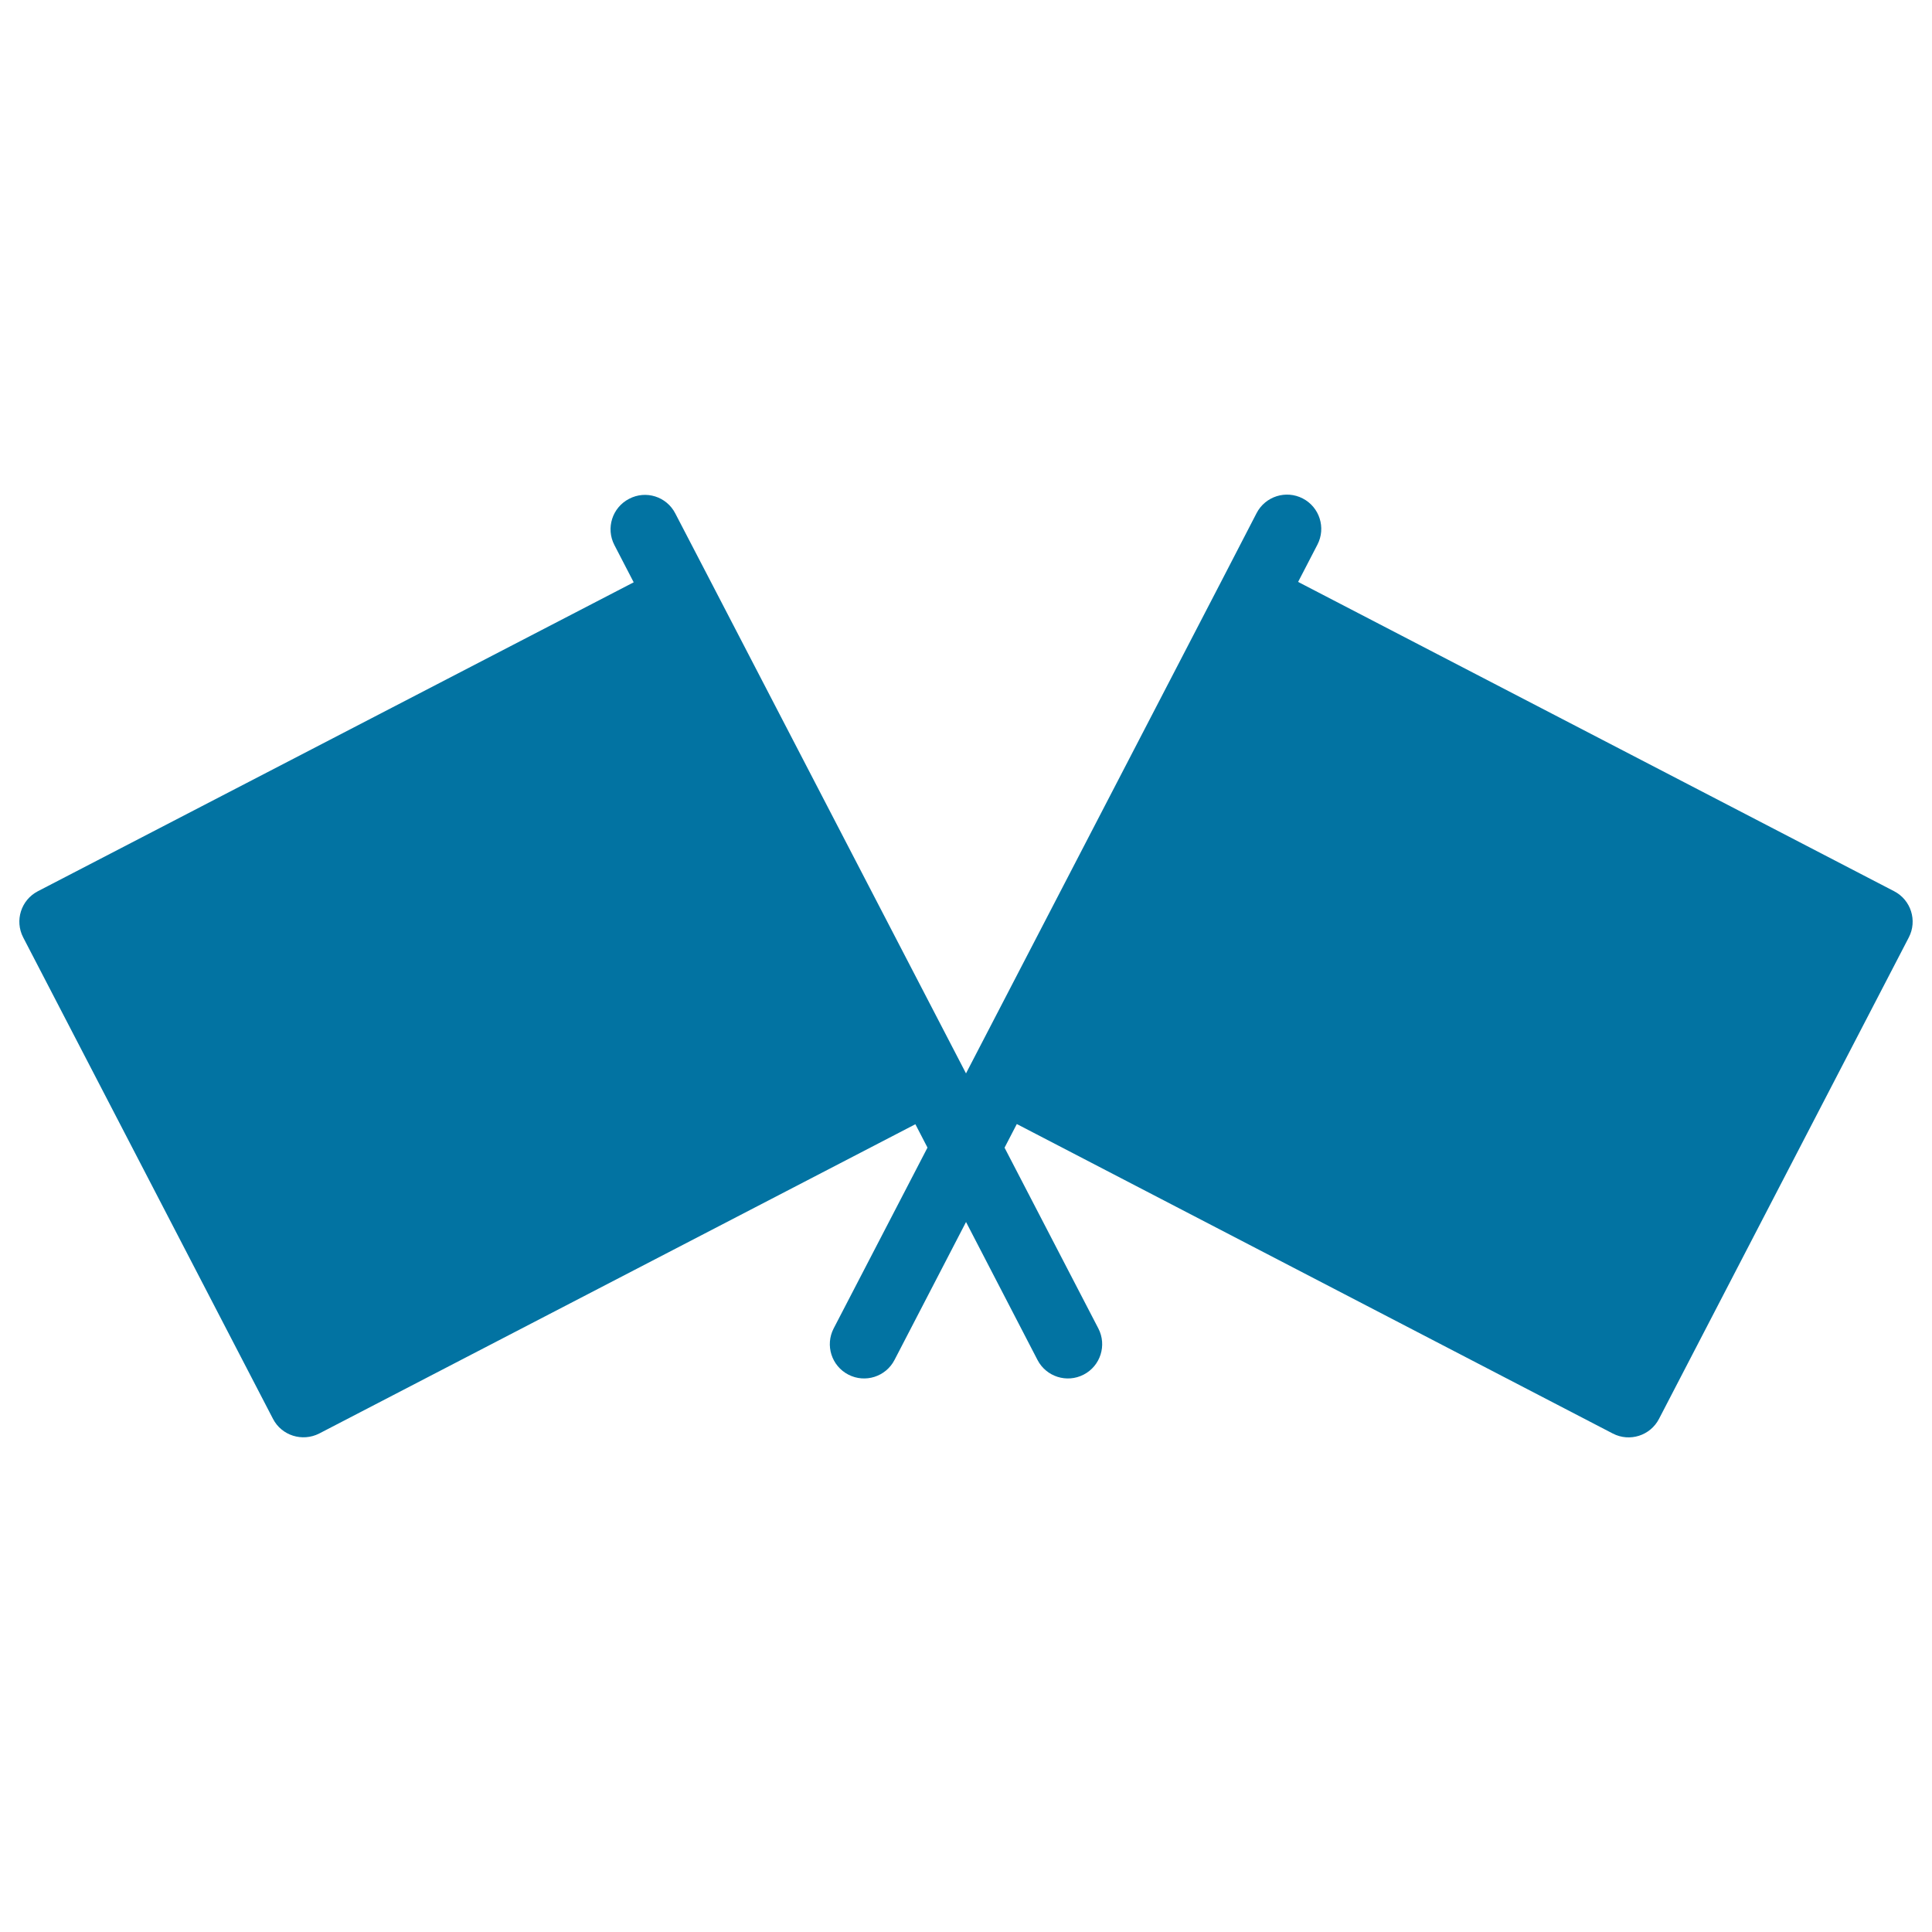 <svg xmlns="http://www.w3.org/2000/svg" viewBox="0 0 1000 1000" style="fill:#0273a2">
<title>Flags Couple SVG icon</title>
<g><g><path d="M980.4,461.3L671.9,301.2l10-19.3c4.5-8.7,1.1-19.4-7.6-23.9c-8.7-4.5-19.4-1.1-23.9,7.6l-18.1,35L503,549.8l-71.5,137.8c-4.5,8.7-1.1,19.4,7.6,23.9c8.7,4.5,19.4,1.1,23.9-7.6l63.3-122.1L834.8,742c8.7,4.5,19.4,1.1,23.9-7.6L988,485.2C992.5,476.5,989.1,465.8,980.4,461.3z"/><path d="M12,485.2l129.3,249.2c4.5,8.7,15.2,12,23.9,7.6l308.6-160.1L537,703.9c4.5,8.7,15.2,12.1,23.9,7.6c8.7-4.5,12.1-15.2,7.6-23.9L497,549.8L367.7,300.7l-18.2-35c-4.5-8.7-15.2-12.1-23.9-7.5c-8.7,4.5-12.1,15.2-7.6,23.9l10,19.3L19.6,461.3C10.9,465.8,7.5,476.5,12,485.2z"/></g></g>
</svg>